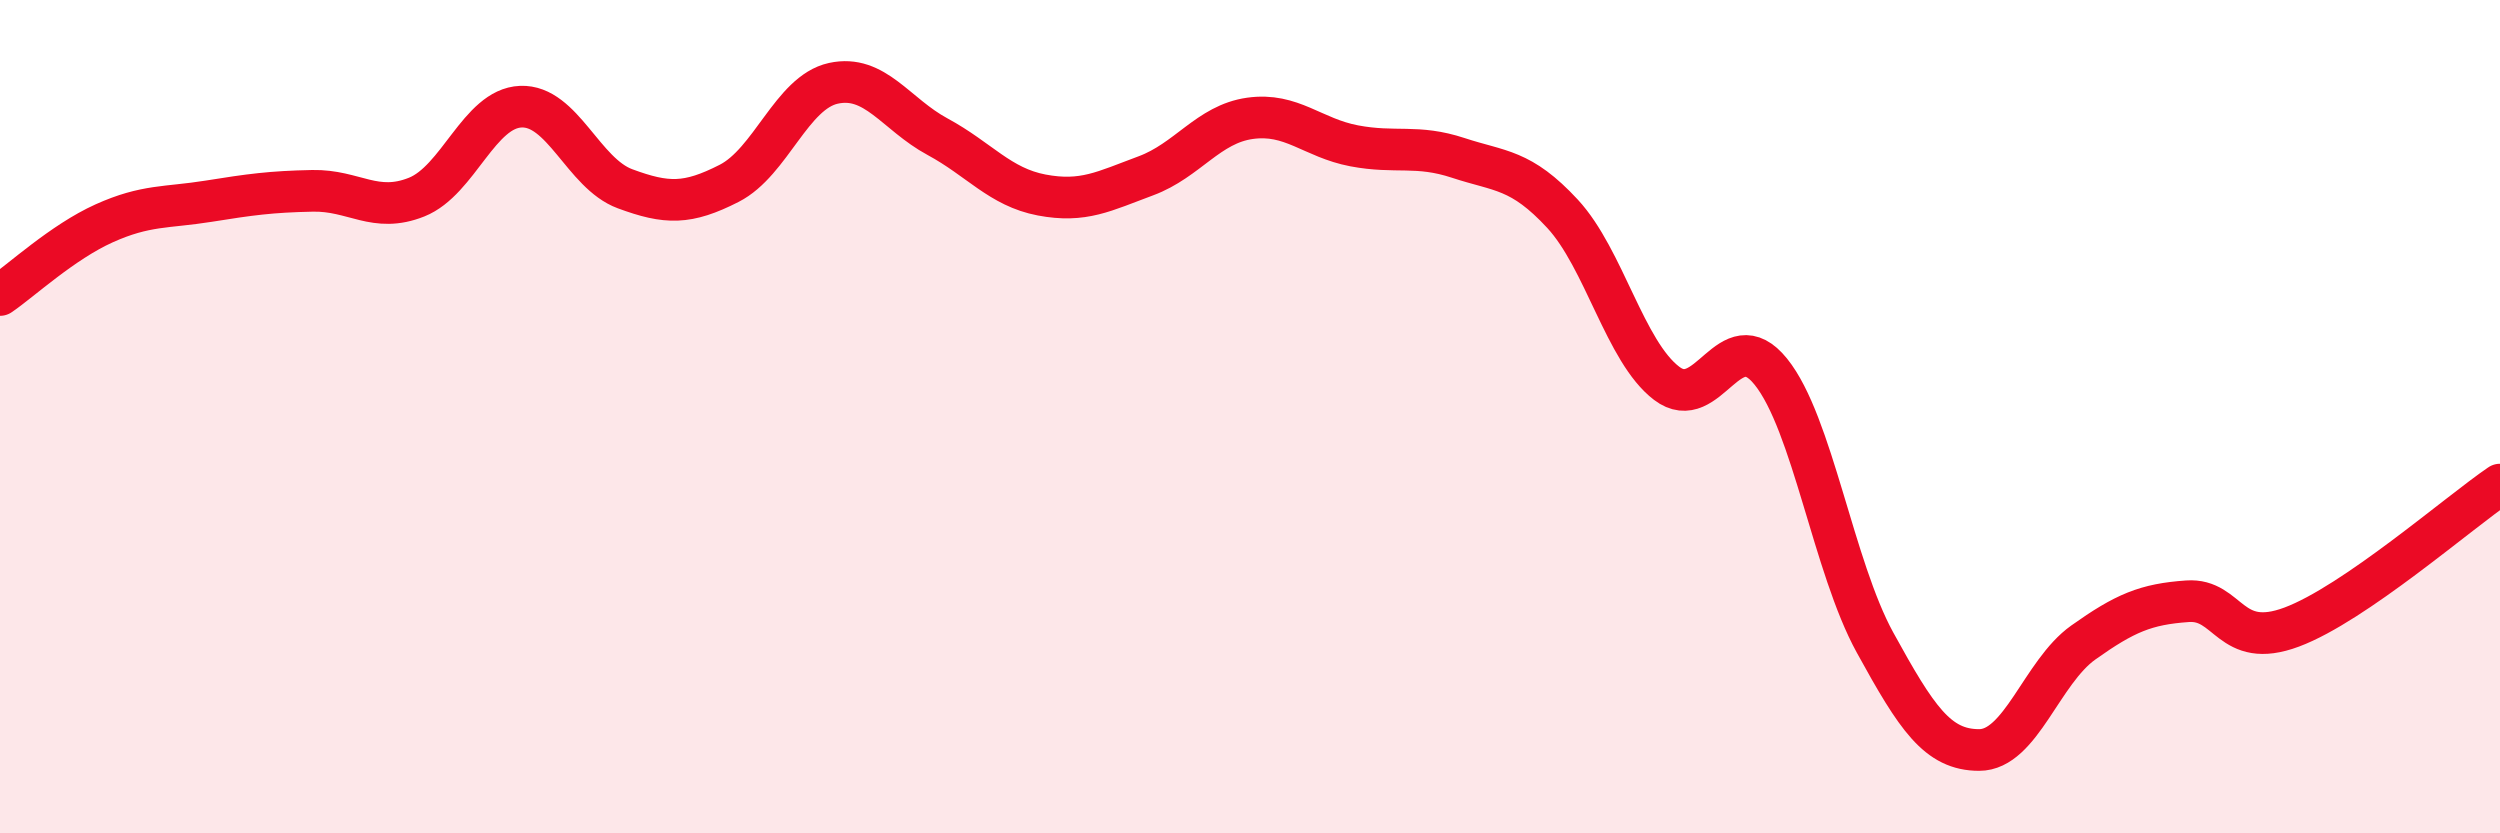 
    <svg width="60" height="20" viewBox="0 0 60 20" xmlns="http://www.w3.org/2000/svg">
      <path
        d="M 0,7.08 C 0.5,6.74 1.5,5.81 2.5,5.36 C 3.5,4.91 4,4.99 5,4.83 C 6,4.67 6.5,4.6 7.5,4.58 C 8.5,4.56 9,5.13 10,4.73 C 11,4.33 11.5,2.6 12.5,2.56 C 13.5,2.52 14,4.16 15,4.53 C 16,4.9 16.5,4.91 17.5,4.4 C 18.5,3.89 19,2.22 20,2 C 21,1.78 21.5,2.74 22.5,3.28 C 23.5,3.82 24,4.49 25,4.68 C 26,4.87 26.5,4.59 27.5,4.22 C 28.5,3.85 29,2.98 30,2.84 C 31,2.7 31.5,3.31 32.5,3.5 C 33.5,3.69 34,3.46 35,3.79 C 36,4.12 36.5,4.05 37.5,5.13 C 38.5,6.21 39,8.44 40,9.2 C 41,9.96 41.5,7.68 42.5,8.92 C 43.5,10.16 44,13.6 45,15.42 C 46,17.24 46.5,18 47.5,18 C 48.5,18 49,16.13 50,15.42 C 51,14.71 51.5,14.5 52.5,14.43 C 53.5,14.36 53.5,15.61 55,15.05 C 56.5,14.49 59,12.31 60,11.63L60 20L0 20Z"
        fill="#EB0A25"
        opacity="0.1"
        stroke-linecap="round"
        stroke-linejoin="round"
      />
      <path
        d="M 0,7.08 C 0.5,6.74 1.5,5.81 2.5,5.36 C 3.5,4.91 4,4.99 5,4.83 C 6,4.67 6.5,4.6 7.5,4.58 C 8.5,4.56 9,5.13 10,4.73 C 11,4.33 11.5,2.6 12.5,2.56 C 13.5,2.52 14,4.16 15,4.53 C 16,4.9 16.5,4.91 17.5,4.4 C 18.5,3.89 19,2.22 20,2 C 21,1.78 21.5,2.74 22.5,3.28 C 23.5,3.82 24,4.49 25,4.68 C 26,4.87 26.5,4.59 27.5,4.22 C 28.5,3.85 29,2.98 30,2.84 C 31,2.7 31.5,3.31 32.5,3.5 C 33.5,3.69 34,3.46 35,3.79 C 36,4.12 36.5,4.05 37.5,5.13 C 38.5,6.21 39,8.44 40,9.2 C 41,9.96 41.5,7.68 42.5,8.92 C 43.5,10.16 44,13.6 45,15.42 C 46,17.24 46.5,18 47.5,18 C 48.5,18 49,16.13 50,15.42 C 51,14.71 51.5,14.5 52.5,14.43 C 53.5,14.36 53.5,15.61 55,15.05 C 56.5,14.49 59,12.31 60,11.63"
        stroke="#EB0A25"
        stroke-width="1"
        fill="none"
        stroke-linecap="round"
        stroke-linejoin="round"
      />
    </svg>
  